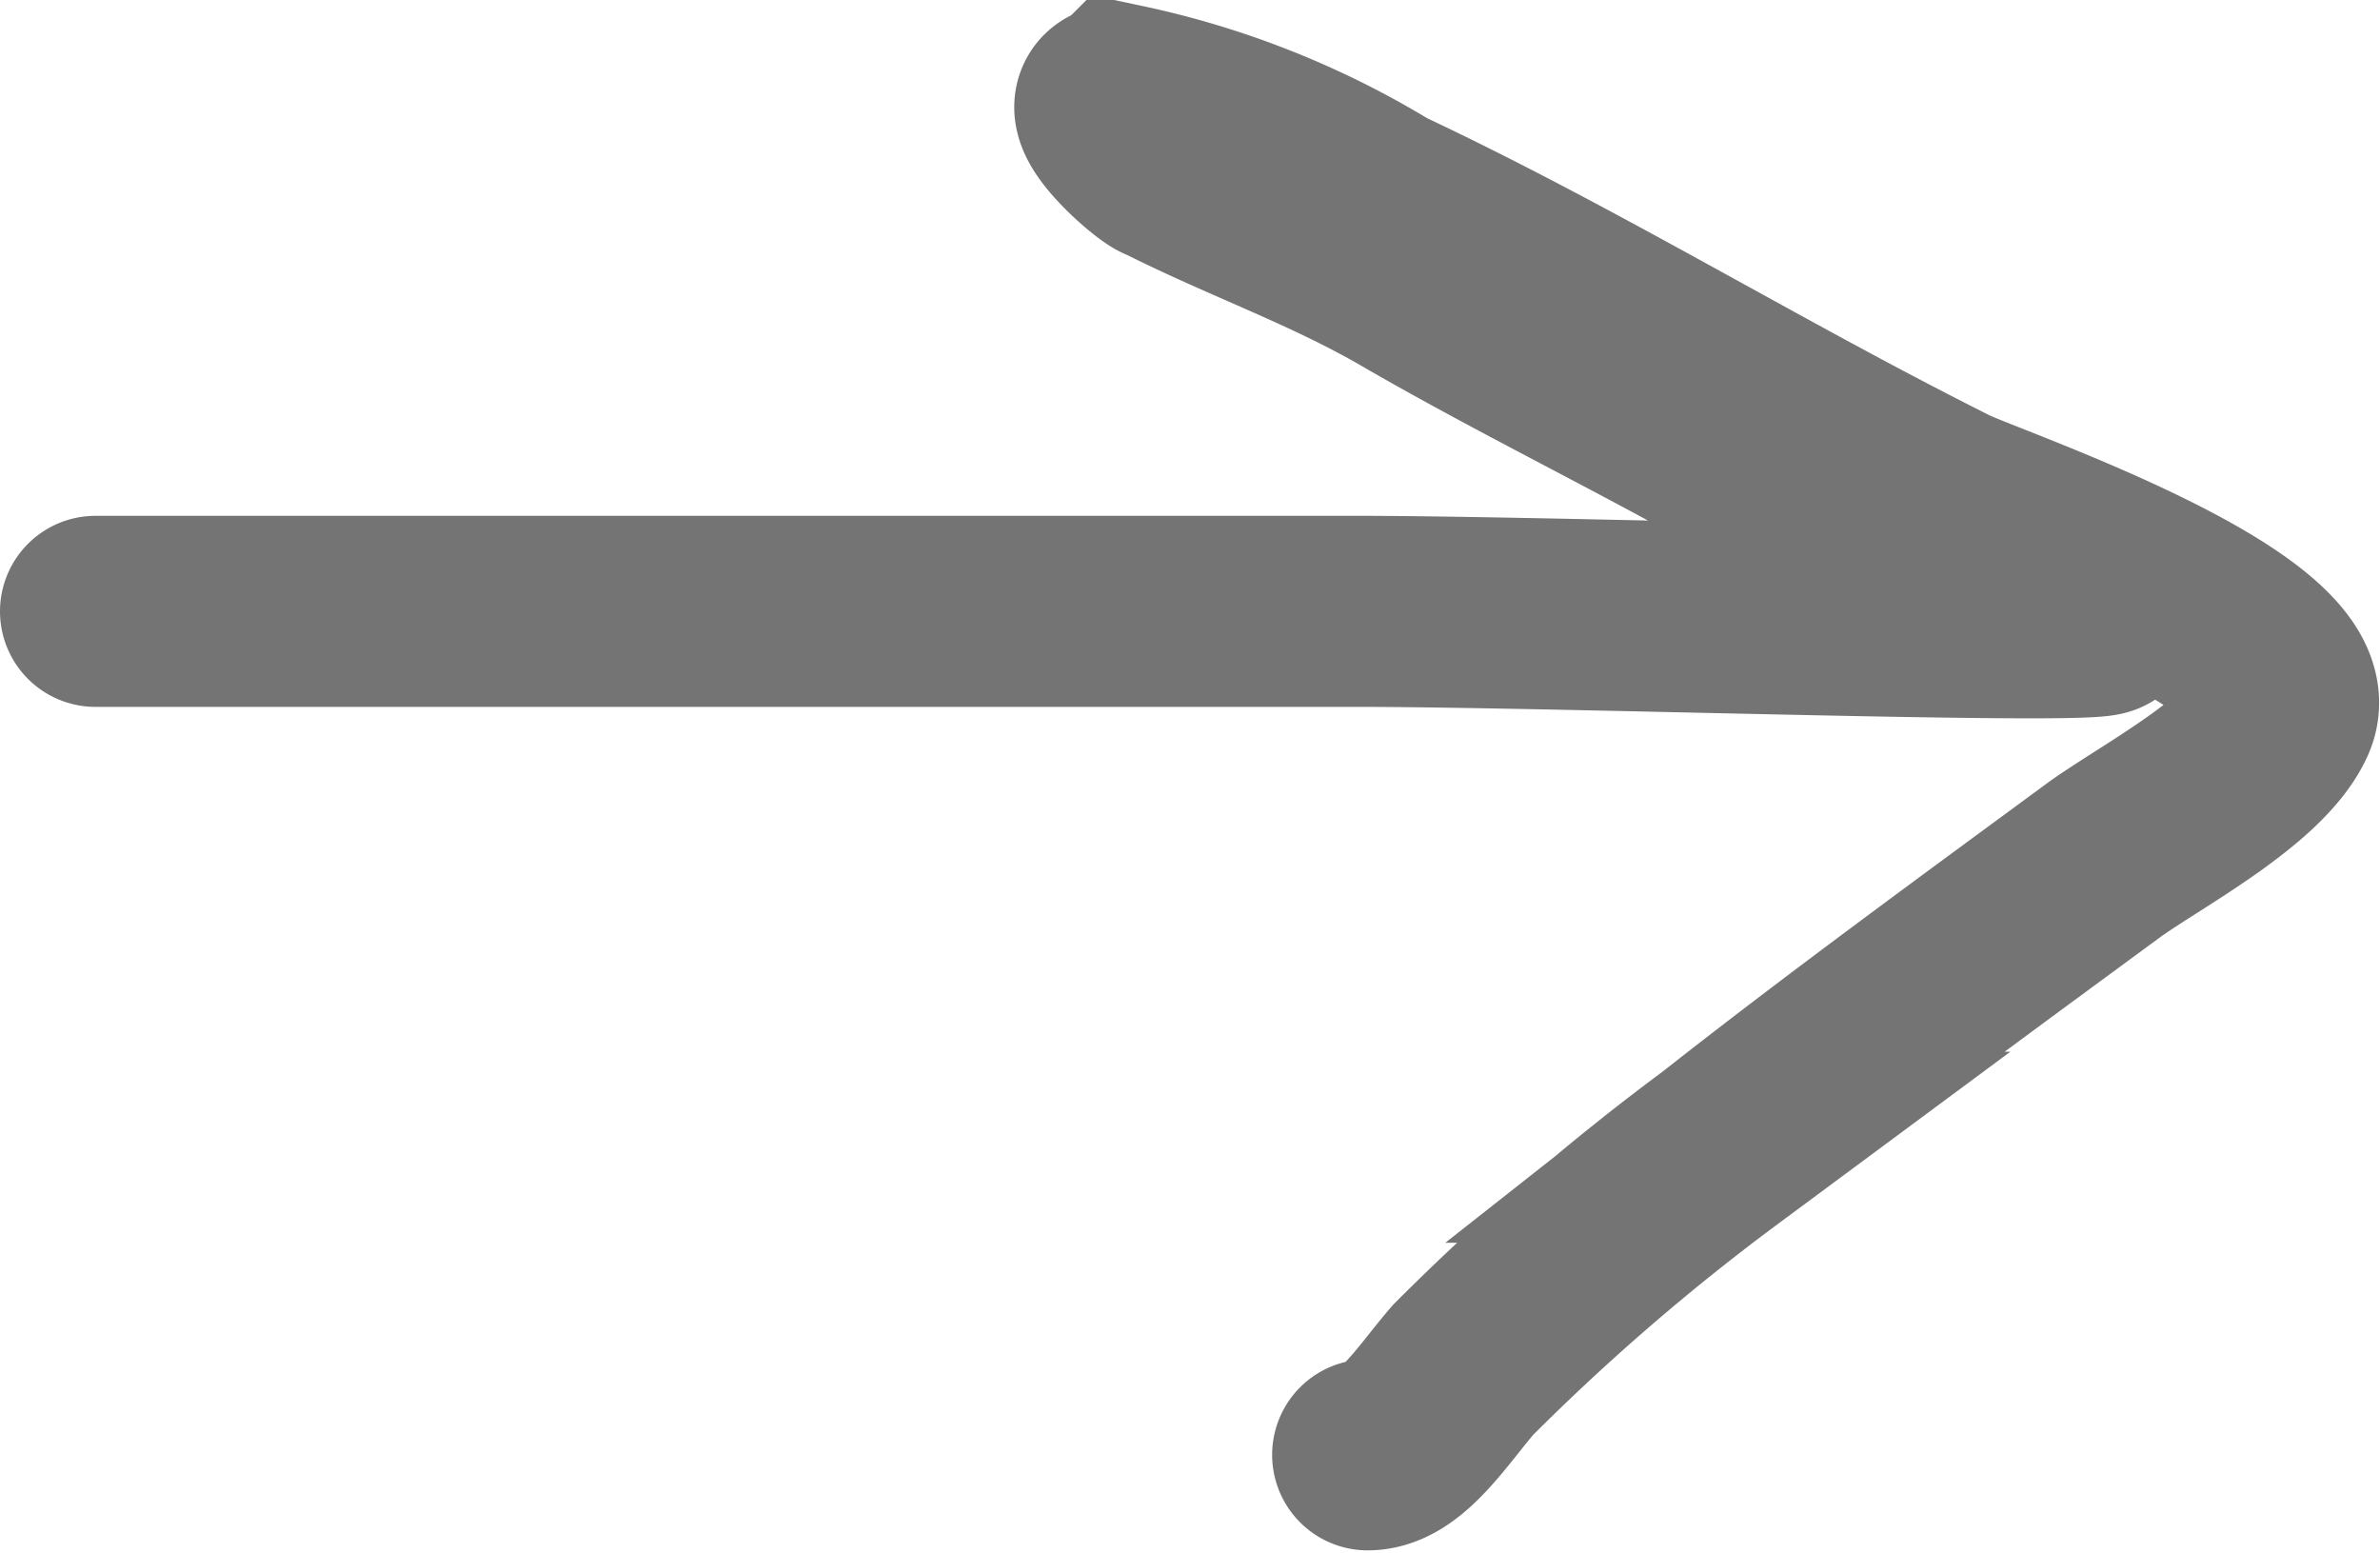 <?xml version="1.0" encoding="UTF-8"?> <svg xmlns="http://www.w3.org/2000/svg" id="Слой_1" data-name="Слой 1" viewBox="0 0 24.92 16.26"><defs><style>.cls-1{fill:none;stroke:#757474;stroke-linecap:round;stroke-width:2px;}</style></defs><path class="cls-1" d="M1.53,7.1h13.2c2.44,0,9.77.27,7.33,0a5.91,5.91,0,0,1-2.35-1c-1.43-.88-2.94-1.58-4.38-2.41-.85-.5-1.73-.8-2.6-1.24-.08,0-.89-.71-.45-.71A8.66,8.66,0,0,1,15,2.82c2,.94,3.93,2.13,5.93,3.13.41.2,3.87,1.37,3.48,2.25-.26.58-1.38,1.16-1.86,1.51-1.36,1-2.73,2-4,3a24,24,0,0,0-2.7,2.33c-.32.37-.64.89-1,.89" transform="translate(-0.53 -0.7)"></path></svg> 